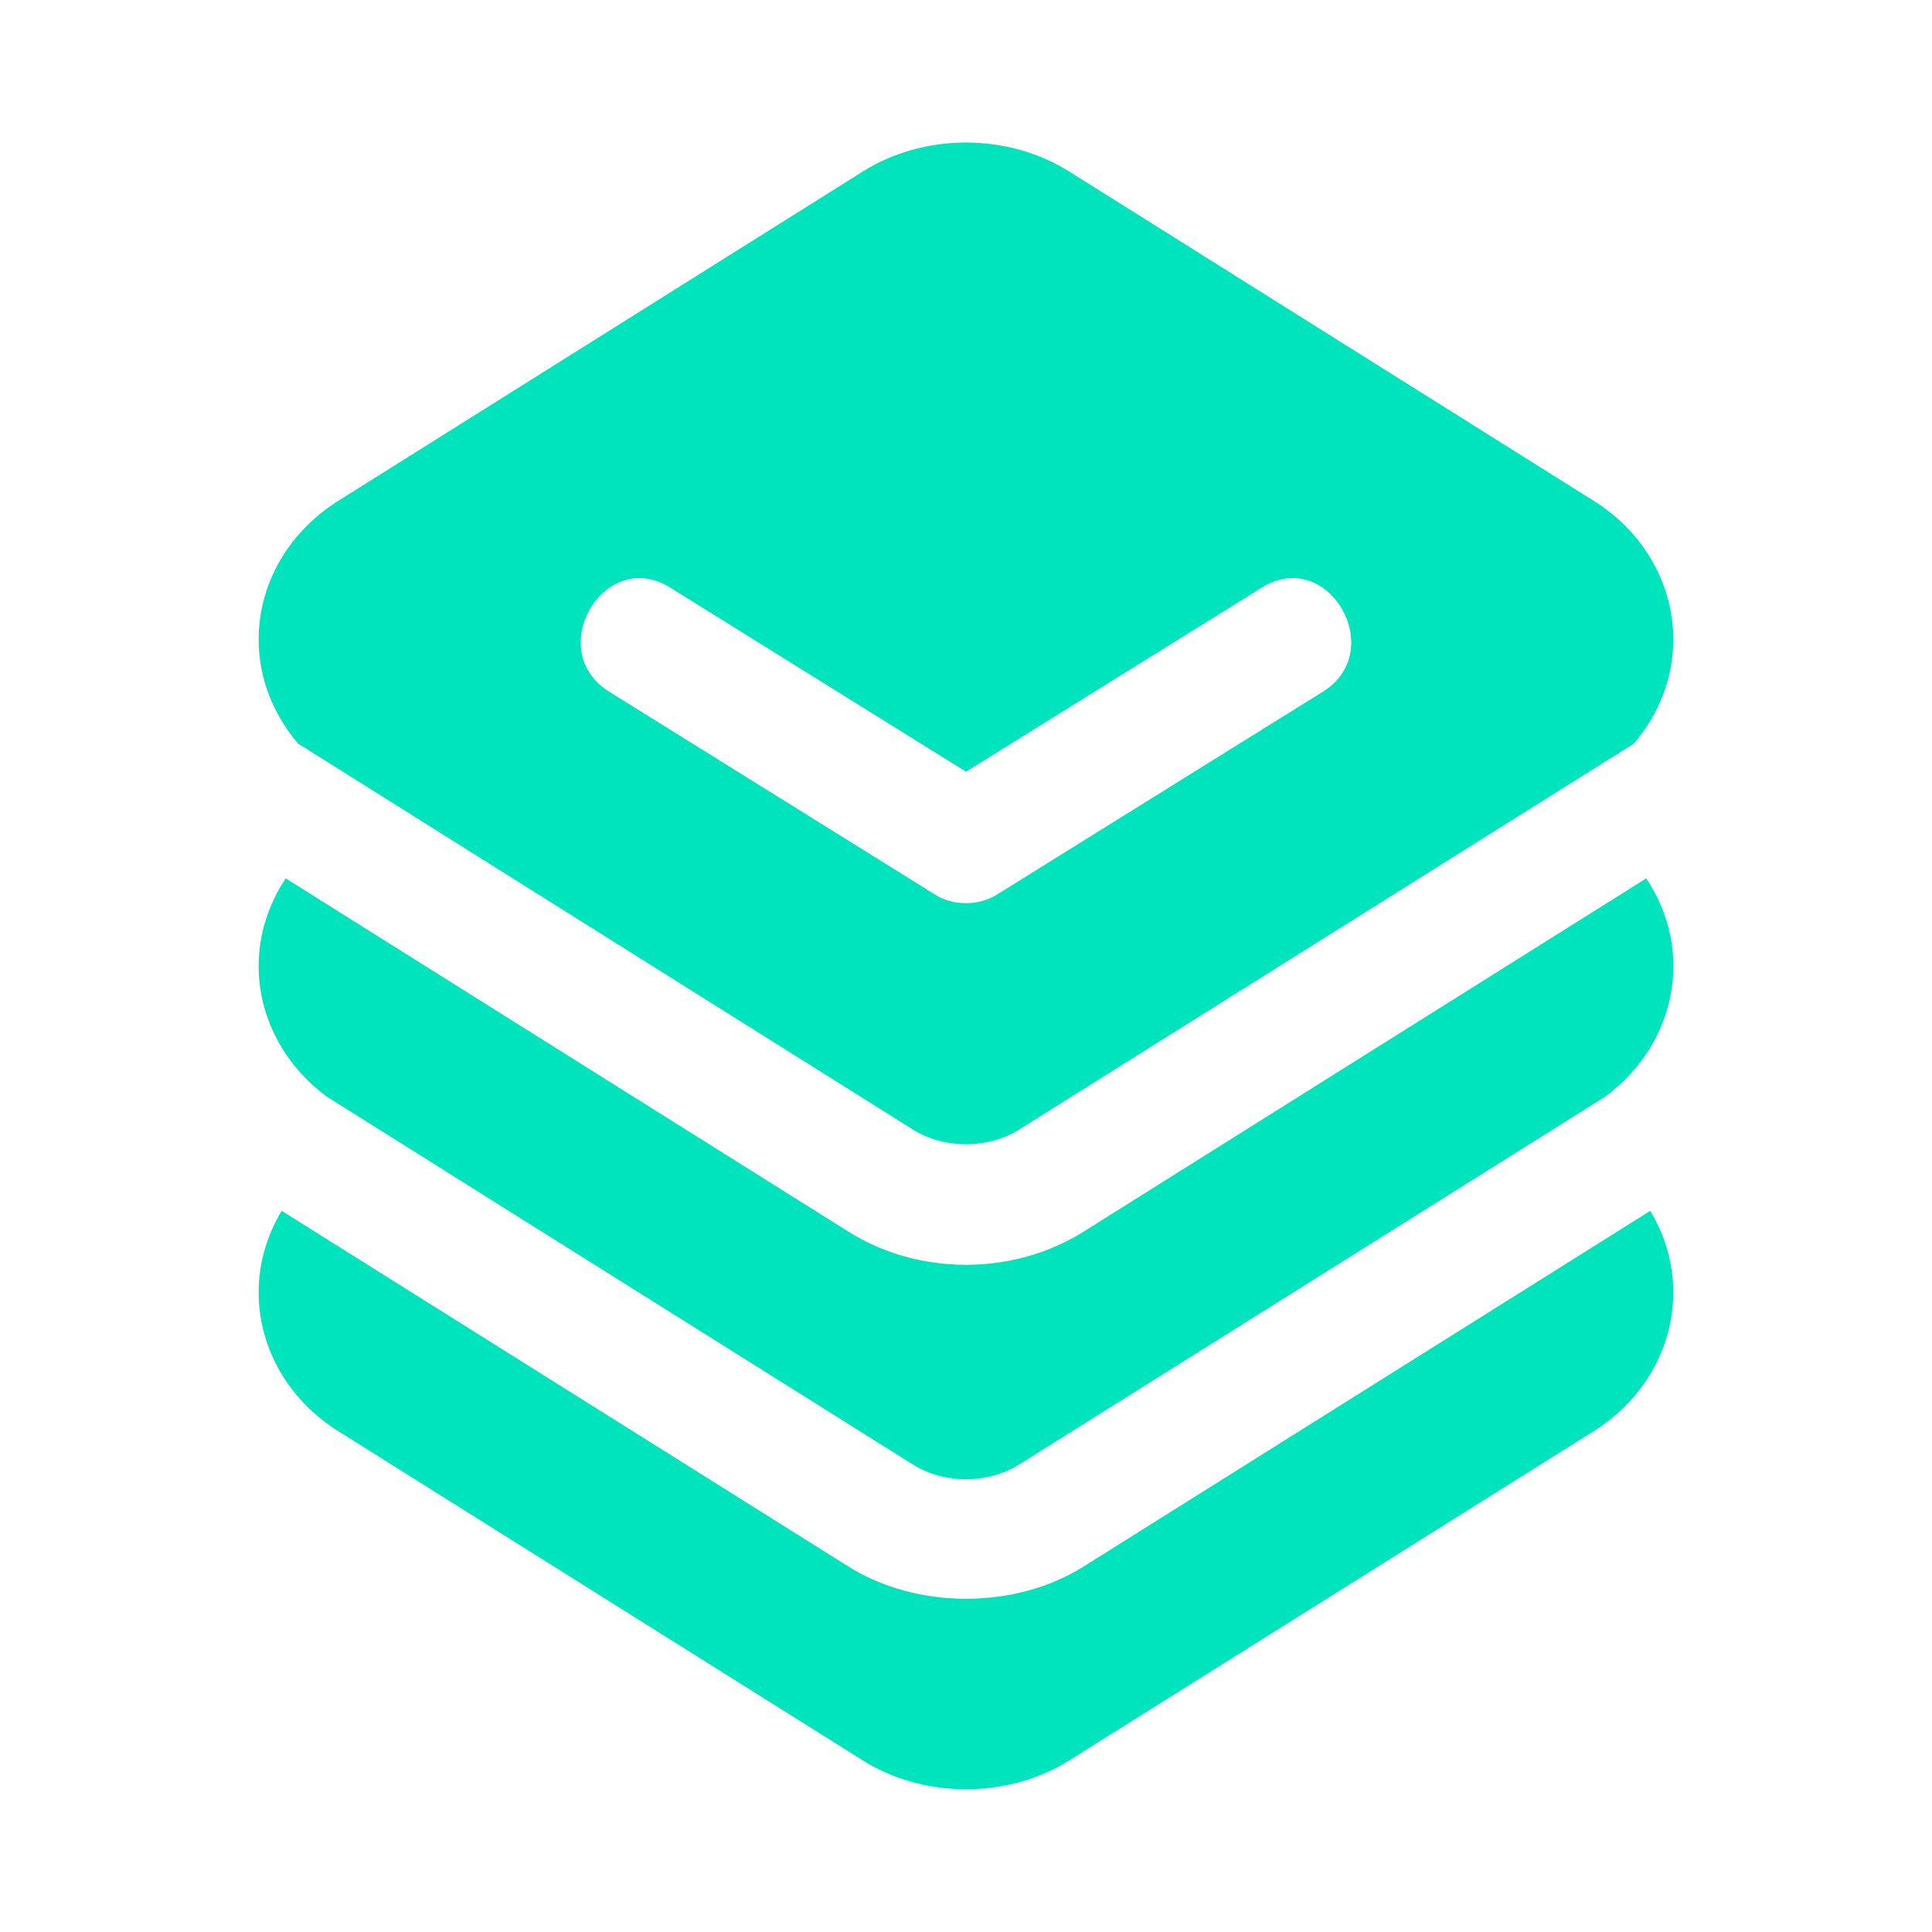 <?xml version="1.0" encoding="UTF-8"?> <svg xmlns="http://www.w3.org/2000/svg" width="24" height="24" viewBox="0 0 24 24" fill="none"><path d="M6.191 10.799L11.163 13.92L11.339 14.031C11.728 14.275 12.271 14.275 12.661 14.031L12.837 13.92L17.809 10.799L19.22 9.913L20.295 9.238C20.607 8.875 20.786 8.422 20.786 7.945C20.786 7.254 20.417 6.61 19.798 6.222L13.282 2.131C12.515 1.651 11.485 1.65 10.718 2.131L4.202 6.222C3.583 6.61 3.213 7.254 3.213 7.945C3.213 8.422 3.393 8.874 3.705 9.238L4.78 9.913L6.191 10.799ZM12.378 11.117C12.157 11.254 11.842 11.254 11.621 11.117C10.991 10.724 10.36 10.332 9.73 9.939C9.009 9.491 8.288 9.042 7.567 8.593C6.748 8.084 7.502 6.787 8.324 7.298C9.549 8.061 10.774 8.823 12 9.586C13.225 8.823 14.45 8.061 15.676 7.298C16.498 6.786 17.251 8.085 16.433 8.593C15.735 9.028 15.037 9.462 14.338 9.897C13.685 10.303 13.032 10.71 12.378 11.117Z" fill="#00E4BE"></path><path d="M13.458 19.462C12.61 19.995 11.386 19.992 10.542 19.462L4.771 15.84L3.499 15.042C3.316 15.347 3.213 15.694 3.213 16.054C3.213 16.745 3.583 17.39 4.202 17.778L10.718 21.868C11.473 22.342 12.513 22.351 13.281 21.869L19.798 17.778C20.416 17.39 20.786 16.745 20.786 16.054C20.786 15.694 20.684 15.348 20.5 15.042L19.229 15.84C19.229 15.84 13.464 19.459 13.458 19.462Z" fill="#00E4BE"></path><path d="M6.105 14.907L11.34 18.192C11.729 18.437 12.272 18.436 12.661 18.192L17.895 14.907L19.306 14.021L19.939 13.623C20.471 13.23 20.787 12.636 20.787 12C20.787 11.61 20.665 11.235 20.45 10.912L19.179 11.71L15.659 13.92L13.458 15.302C13.022 15.575 12.511 15.712 12 15.712C11.489 15.712 10.978 15.576 10.542 15.302L8.34 13.92L4.82 11.71L3.549 10.912C3.335 11.235 3.213 11.609 3.213 12C3.213 12.635 3.528 13.228 4.059 13.622L4.695 14.021L6.105 14.907Z" fill="#00E4BE"></path></svg> 